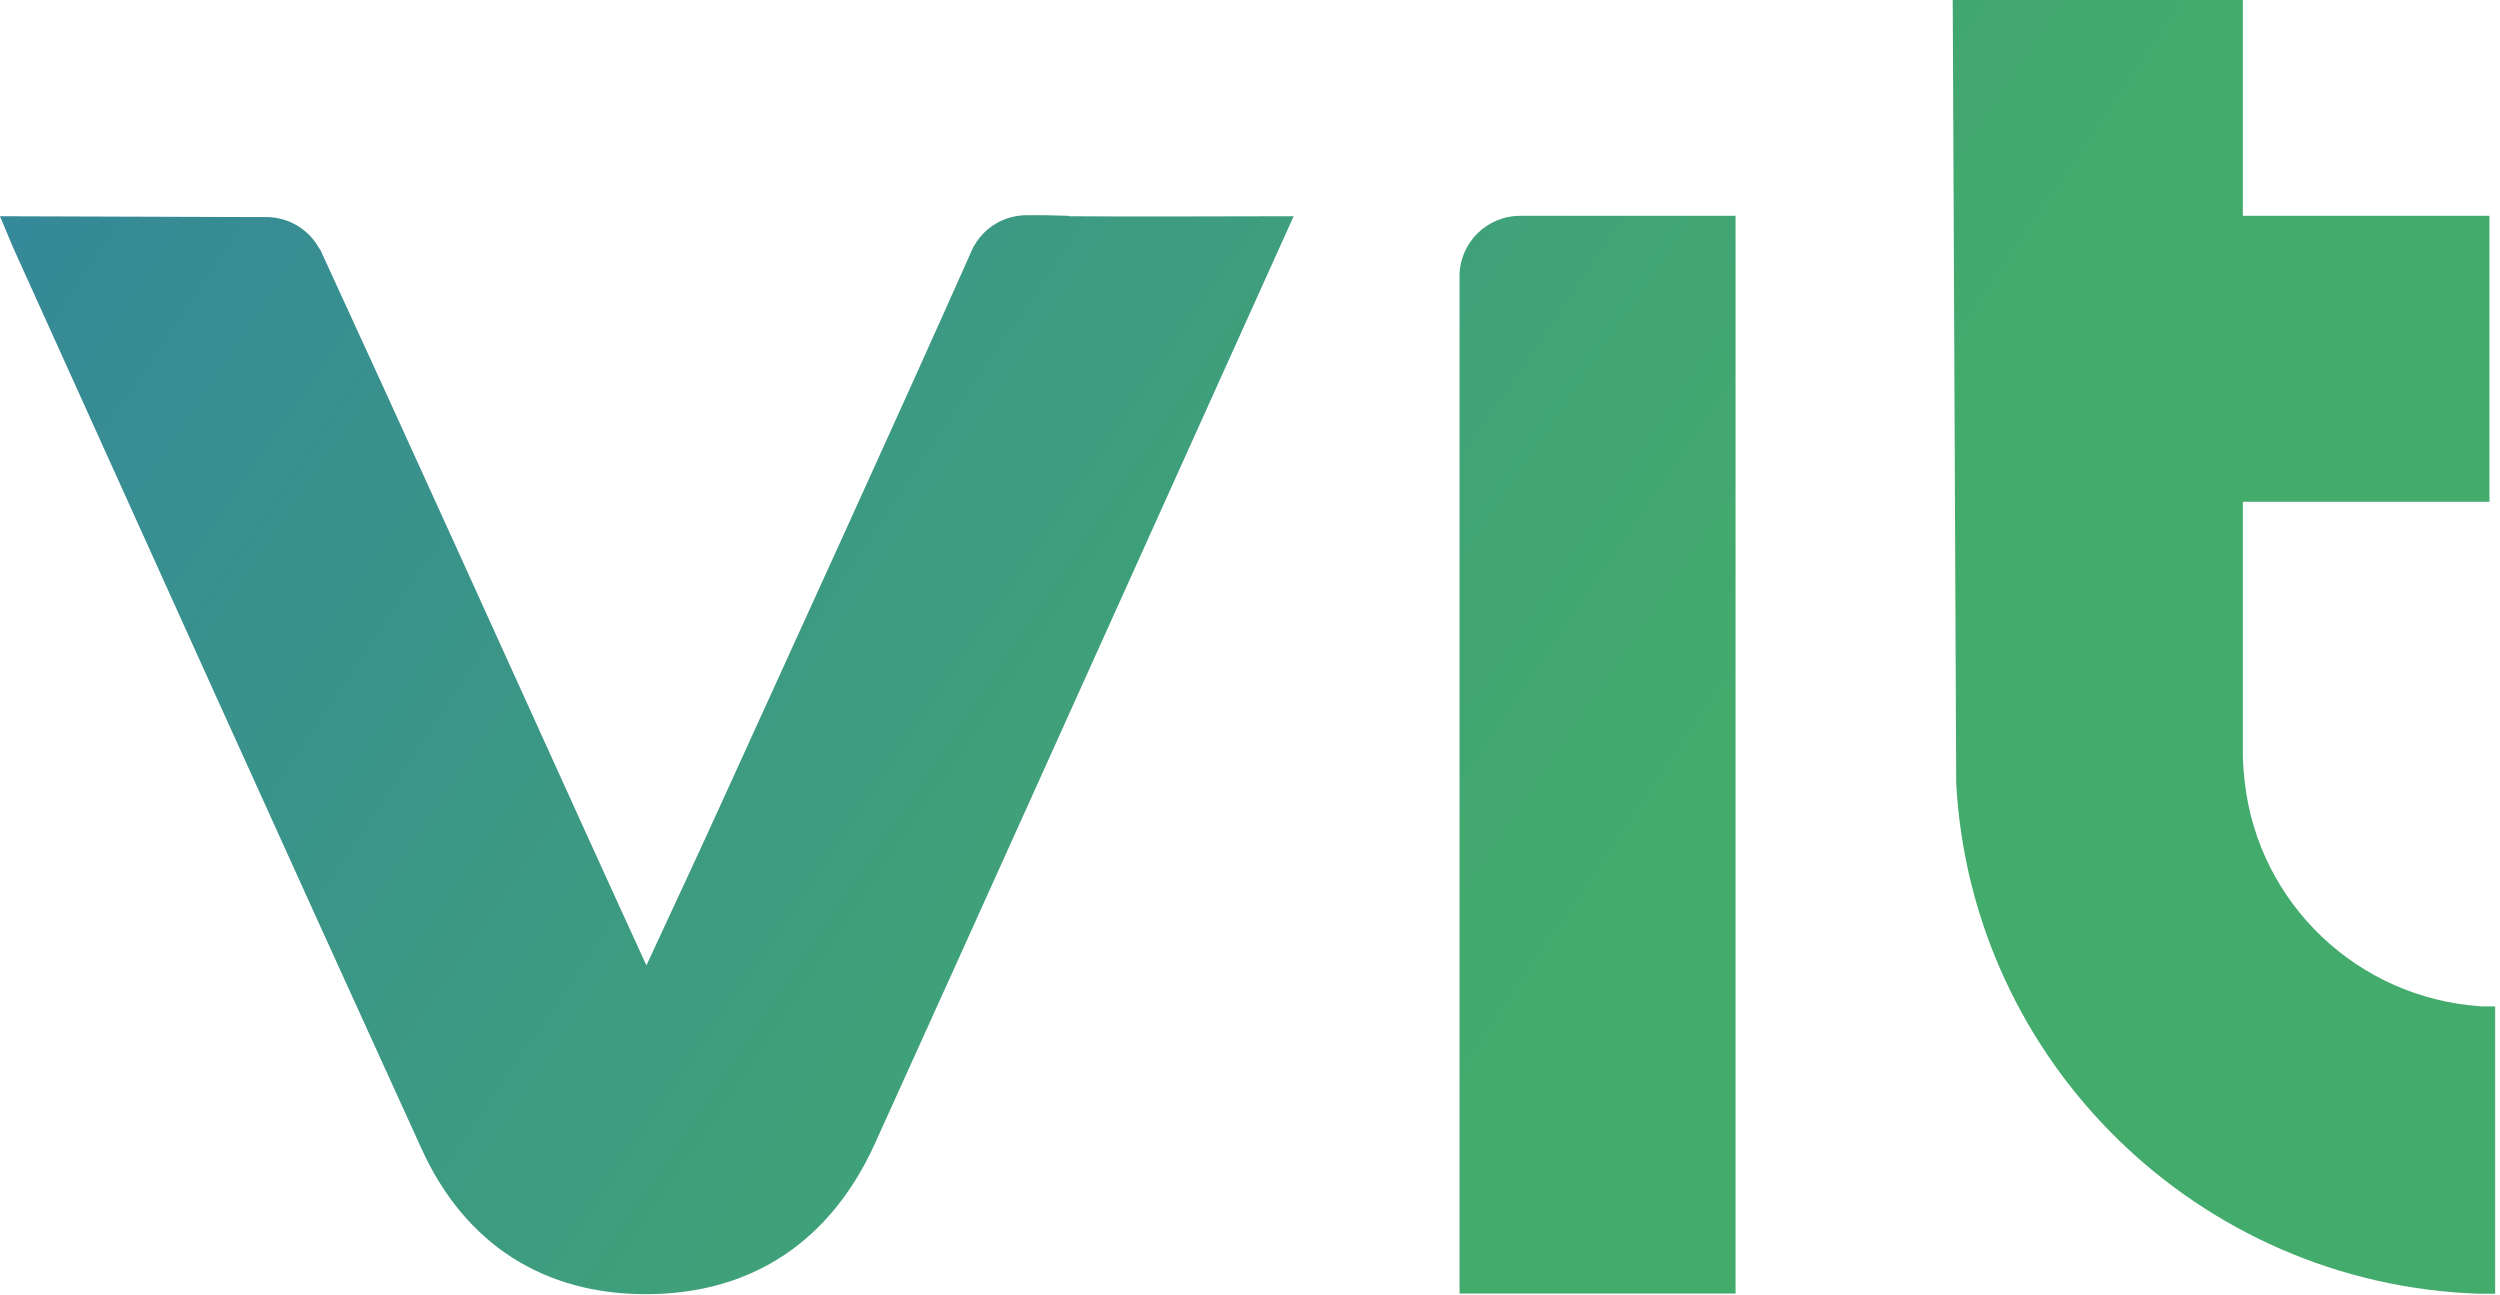 <svg width="195" height="101" viewBox="0 0 195 101" fill="none" xmlns="http://www.w3.org/2000/svg">
<path d="M83.375 16.835L81.591 16.787H80.077C78.356 16.787 76.842 17.709 76.029 19.092L75.933 19.235C69.496 33.701 62.547 48.835 55.998 63.237C54.245 67.085 52.444 70.931 50.42 75.303C48.604 71.329 47.074 67.991 45.56 64.652C38.835 49.852 31.808 34.289 25.003 19.521L24.892 19.362C24.095 17.916 22.533 16.93 20.764 16.93H19.25L0 16.866L1.004 19.267C11.505 42.476 22.31 66.449 32.891 89.626C36.285 97.066 42.453 100.992 50.516 100.945C58.723 100.897 64.81 96.764 68.237 89.213C76.252 71.536 84.22 53.842 92.204 36.149C94.945 30.077 98.036 23.241 100.905 16.866C94.785 16.866 89.049 16.914 83.375 16.866V16.835Z" fill="url(#paint0_linear_6074_174)"/>
<path d="M120.076 16.835H118.562C115.964 16.835 113.845 18.949 113.845 21.54V100.897H135.374V16.835H120.06H120.076Z" fill="url(#paint1_linear_6074_174)"/>
<path d="M193.412 78.483C183.882 77.815 176.201 70.471 175.101 61.091C175.006 60.312 174.942 59.533 174.942 58.739V39.138H194.176V16.835H174.942V0H152.313L152.584 61.107C153.78 82.838 171.452 100.166 193.364 100.913H194.623V78.498H193.428L193.412 78.483Z" fill="url(#paint2_linear_6074_174)"/>
<defs>
<linearGradient id="paint0_linear_6074_174" x1="114.291" y1="86.876" x2="-65.461" y2="-34.283" gradientUnits="userSpaceOnUse">
<stop stop-color="#43AB6C"/>
<stop offset="1" stop-color="#2D73B4"/>
</linearGradient>
<linearGradient id="paint1_linear_6074_174" x1="130.498" y1="62.824" x2="-49.254" y2="-58.335" gradientUnits="userSpaceOnUse">
<stop stop-color="#43AB6C"/>
<stop offset="1" stop-color="#2D73B4"/>
</linearGradient>
<linearGradient id="paint2_linear_6074_174" x1="151.166" y1="32.159" x2="-28.601" y2="-88.984" gradientUnits="userSpaceOnUse">
<stop stop-color="#43AB6C"/>
<stop offset="1" stop-color="#2D73B4"/>
</linearGradient>
</defs>
</svg>
